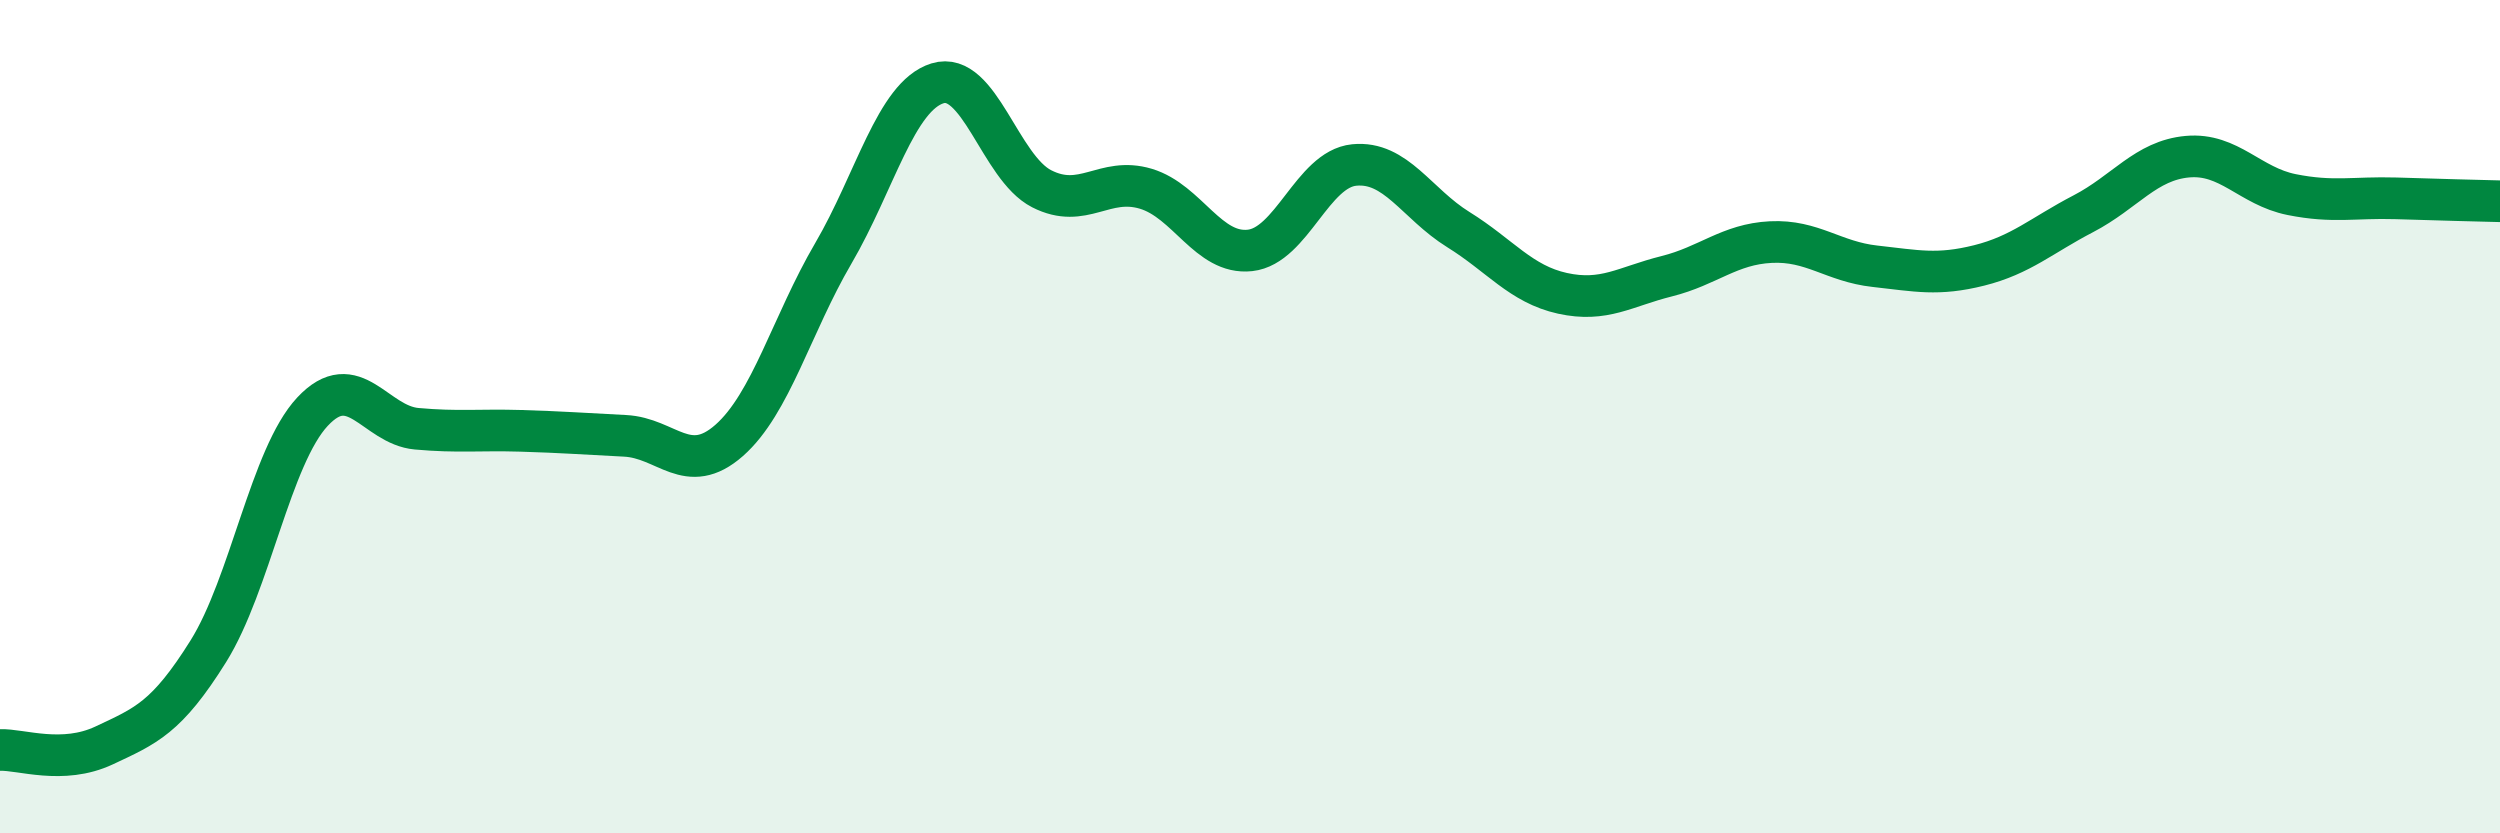 
    <svg width="60" height="20" viewBox="0 0 60 20" xmlns="http://www.w3.org/2000/svg">
      <path
        d="M 0,18 C 0.5,17.98 1.5,18.36 2.5,17.89 C 3.5,17.42 4,17.23 5,15.63 C 6,14.03 6.5,10.95 7.5,9.88 C 8.5,8.81 9,10.2 10,10.29 C 11,10.38 11.5,10.31 12.5,10.34 C 13.5,10.37 14,10.41 15,10.46 C 16,10.51 16.5,11.45 17.5,10.57 C 18.5,9.69 19,7.79 20,6.08 C 21,4.37 21.5,2.31 22.5,2 C 23.5,1.69 24,4.02 25,4.53 C 26,5.04 26.5,4.23 27.5,4.53 C 28.5,4.83 29,6.12 30,6.01 C 31,5.9 31.5,4.06 32.5,3.96 C 33.5,3.86 34,4.89 35,5.51 C 36,6.13 36.5,6.82 37.5,7.04 C 38.5,7.26 39,6.88 40,6.63 C 41,6.38 41.5,5.86 42.5,5.81 C 43.5,5.76 44,6.28 45,6.39 C 46,6.5 46.5,6.62 47.5,6.37 C 48.5,6.12 49,5.65 50,5.13 C 51,4.61 51.5,3.85 52.5,3.76 C 53.5,3.67 54,4.47 55,4.67 C 56,4.87 56.5,4.73 57.5,4.76 C 58.5,4.79 59.5,4.82 60,4.83L60 20L0 20Z"
        fill="#008740"
        opacity="0.1"
        stroke-linecap="round"
        stroke-linejoin="round"
      />
      <path
        d="M 0,18 C 0.5,17.98 1.5,18.36 2.5,17.89 C 3.5,17.42 4,17.23 5,15.63 C 6,14.03 6.5,10.95 7.5,9.88 C 8.5,8.81 9,10.2 10,10.29 C 11,10.38 11.5,10.31 12.5,10.34 C 13.5,10.37 14,10.41 15,10.46 C 16,10.51 16.5,11.45 17.5,10.57 C 18.5,9.69 19,7.79 20,6.08 C 21,4.37 21.5,2.31 22.5,2 C 23.5,1.69 24,4.02 25,4.53 C 26,5.04 26.5,4.23 27.5,4.53 C 28.5,4.83 29,6.12 30,6.01 C 31,5.9 31.5,4.06 32.5,3.96 C 33.5,3.86 34,4.89 35,5.51 C 36,6.13 36.5,6.82 37.5,7.04 C 38.5,7.26 39,6.88 40,6.63 C 41,6.38 41.5,5.86 42.5,5.81 C 43.5,5.76 44,6.28 45,6.39 C 46,6.5 46.5,6.62 47.5,6.37 C 48.5,6.12 49,5.65 50,5.13 C 51,4.61 51.5,3.85 52.5,3.76 C 53.5,3.67 54,4.47 55,4.67 C 56,4.87 56.5,4.73 57.5,4.76 C 58.5,4.79 59.5,4.82 60,4.83"
        stroke="#008740"
        stroke-width="1"
        fill="none"
        stroke-linecap="round"
        stroke-linejoin="round"
      />
    </svg>
  